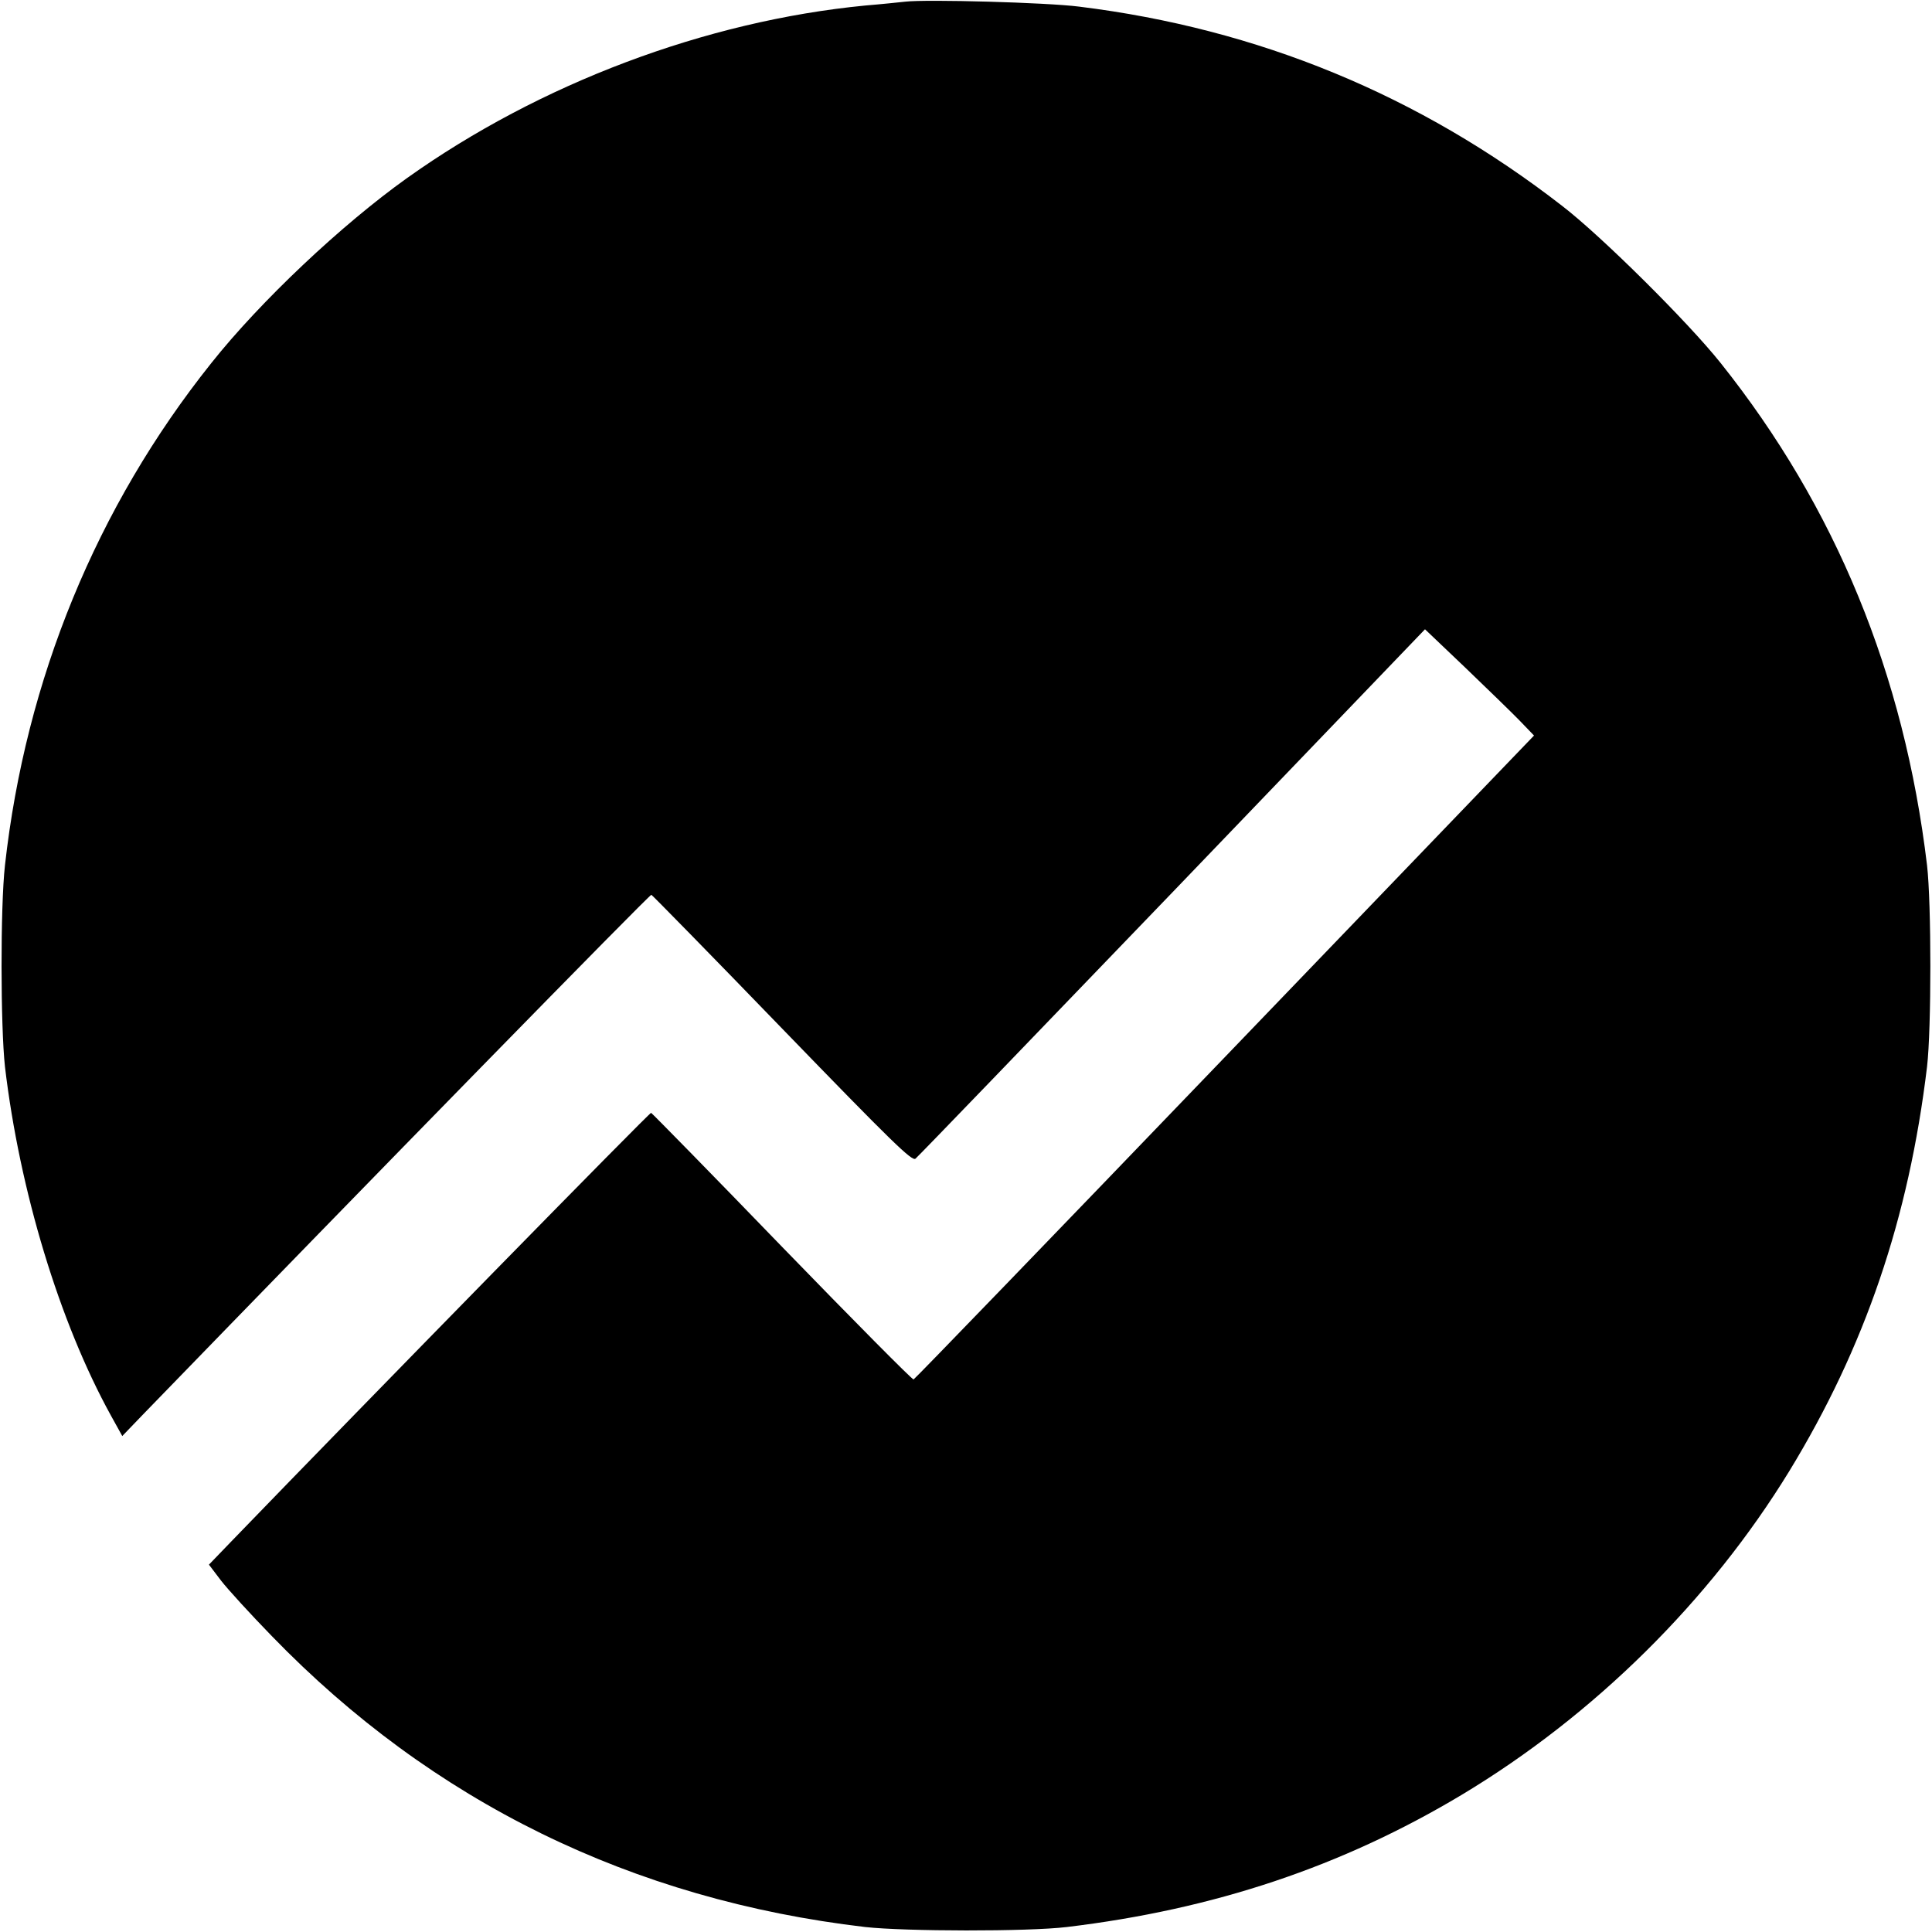 <?xml version="1.0" standalone="no"?>
<!DOCTYPE svg PUBLIC "-//W3C//DTD SVG 20010904//EN"
 "http://www.w3.org/TR/2001/REC-SVG-20010904/DTD/svg10.dtd">
<svg version="1.0" xmlns="http://www.w3.org/2000/svg"
 width="700pt" height="700pt" viewBox="0 0 700 700"
 preserveAspectRatio="xMidYMid meet">
<g transform="translate(0,700) scale(0.1,-0.1)"
fill="#000000" stroke="none">
<path d="M3280 6994 c-19 -2 -84 -9 -145 -14 -578 -56 -1180 -283 -1660 -625
-237 -169 -531 -446 -709 -670 -416 -521 -673 -1147 -748 -1820 -17 -152 -16
-584 0 -730 53 -448 197 -925 384 -1264 l41 -74 76 79 c827 853 1835 1884
1841 1882 4 -2 218 -220 475 -486 399 -412 470 -481 482 -470 9 7 427 441 931
965 l915 953 146 -139 c80 -77 169 -163 198 -193 l51 -53 -1120 -1165 c-616
-641 -1123 -1166 -1128 -1168 -4 -2 -218 214 -476 480 -257 266 -471 484 -475
486 -5 2 -1003 -1017 -1523 -1555 l-79 -82 44 -58 c24 -31 107 -122 184 -201
581 -600 1305 -955 2150 -1054 145 -16 588 -17 730 0 534 64 997 219 1431 479
481 289 899 703 1187 1173 274 449 433 916 499 1465 16 136 16 592 0 730 -83
693 -331 1297 -748 1820 -117 147 -431 459 -574 569 -518 402 -1102 642 -1750
722 -117 15 -553 27 -630 18z"/>
</g>
</svg>
